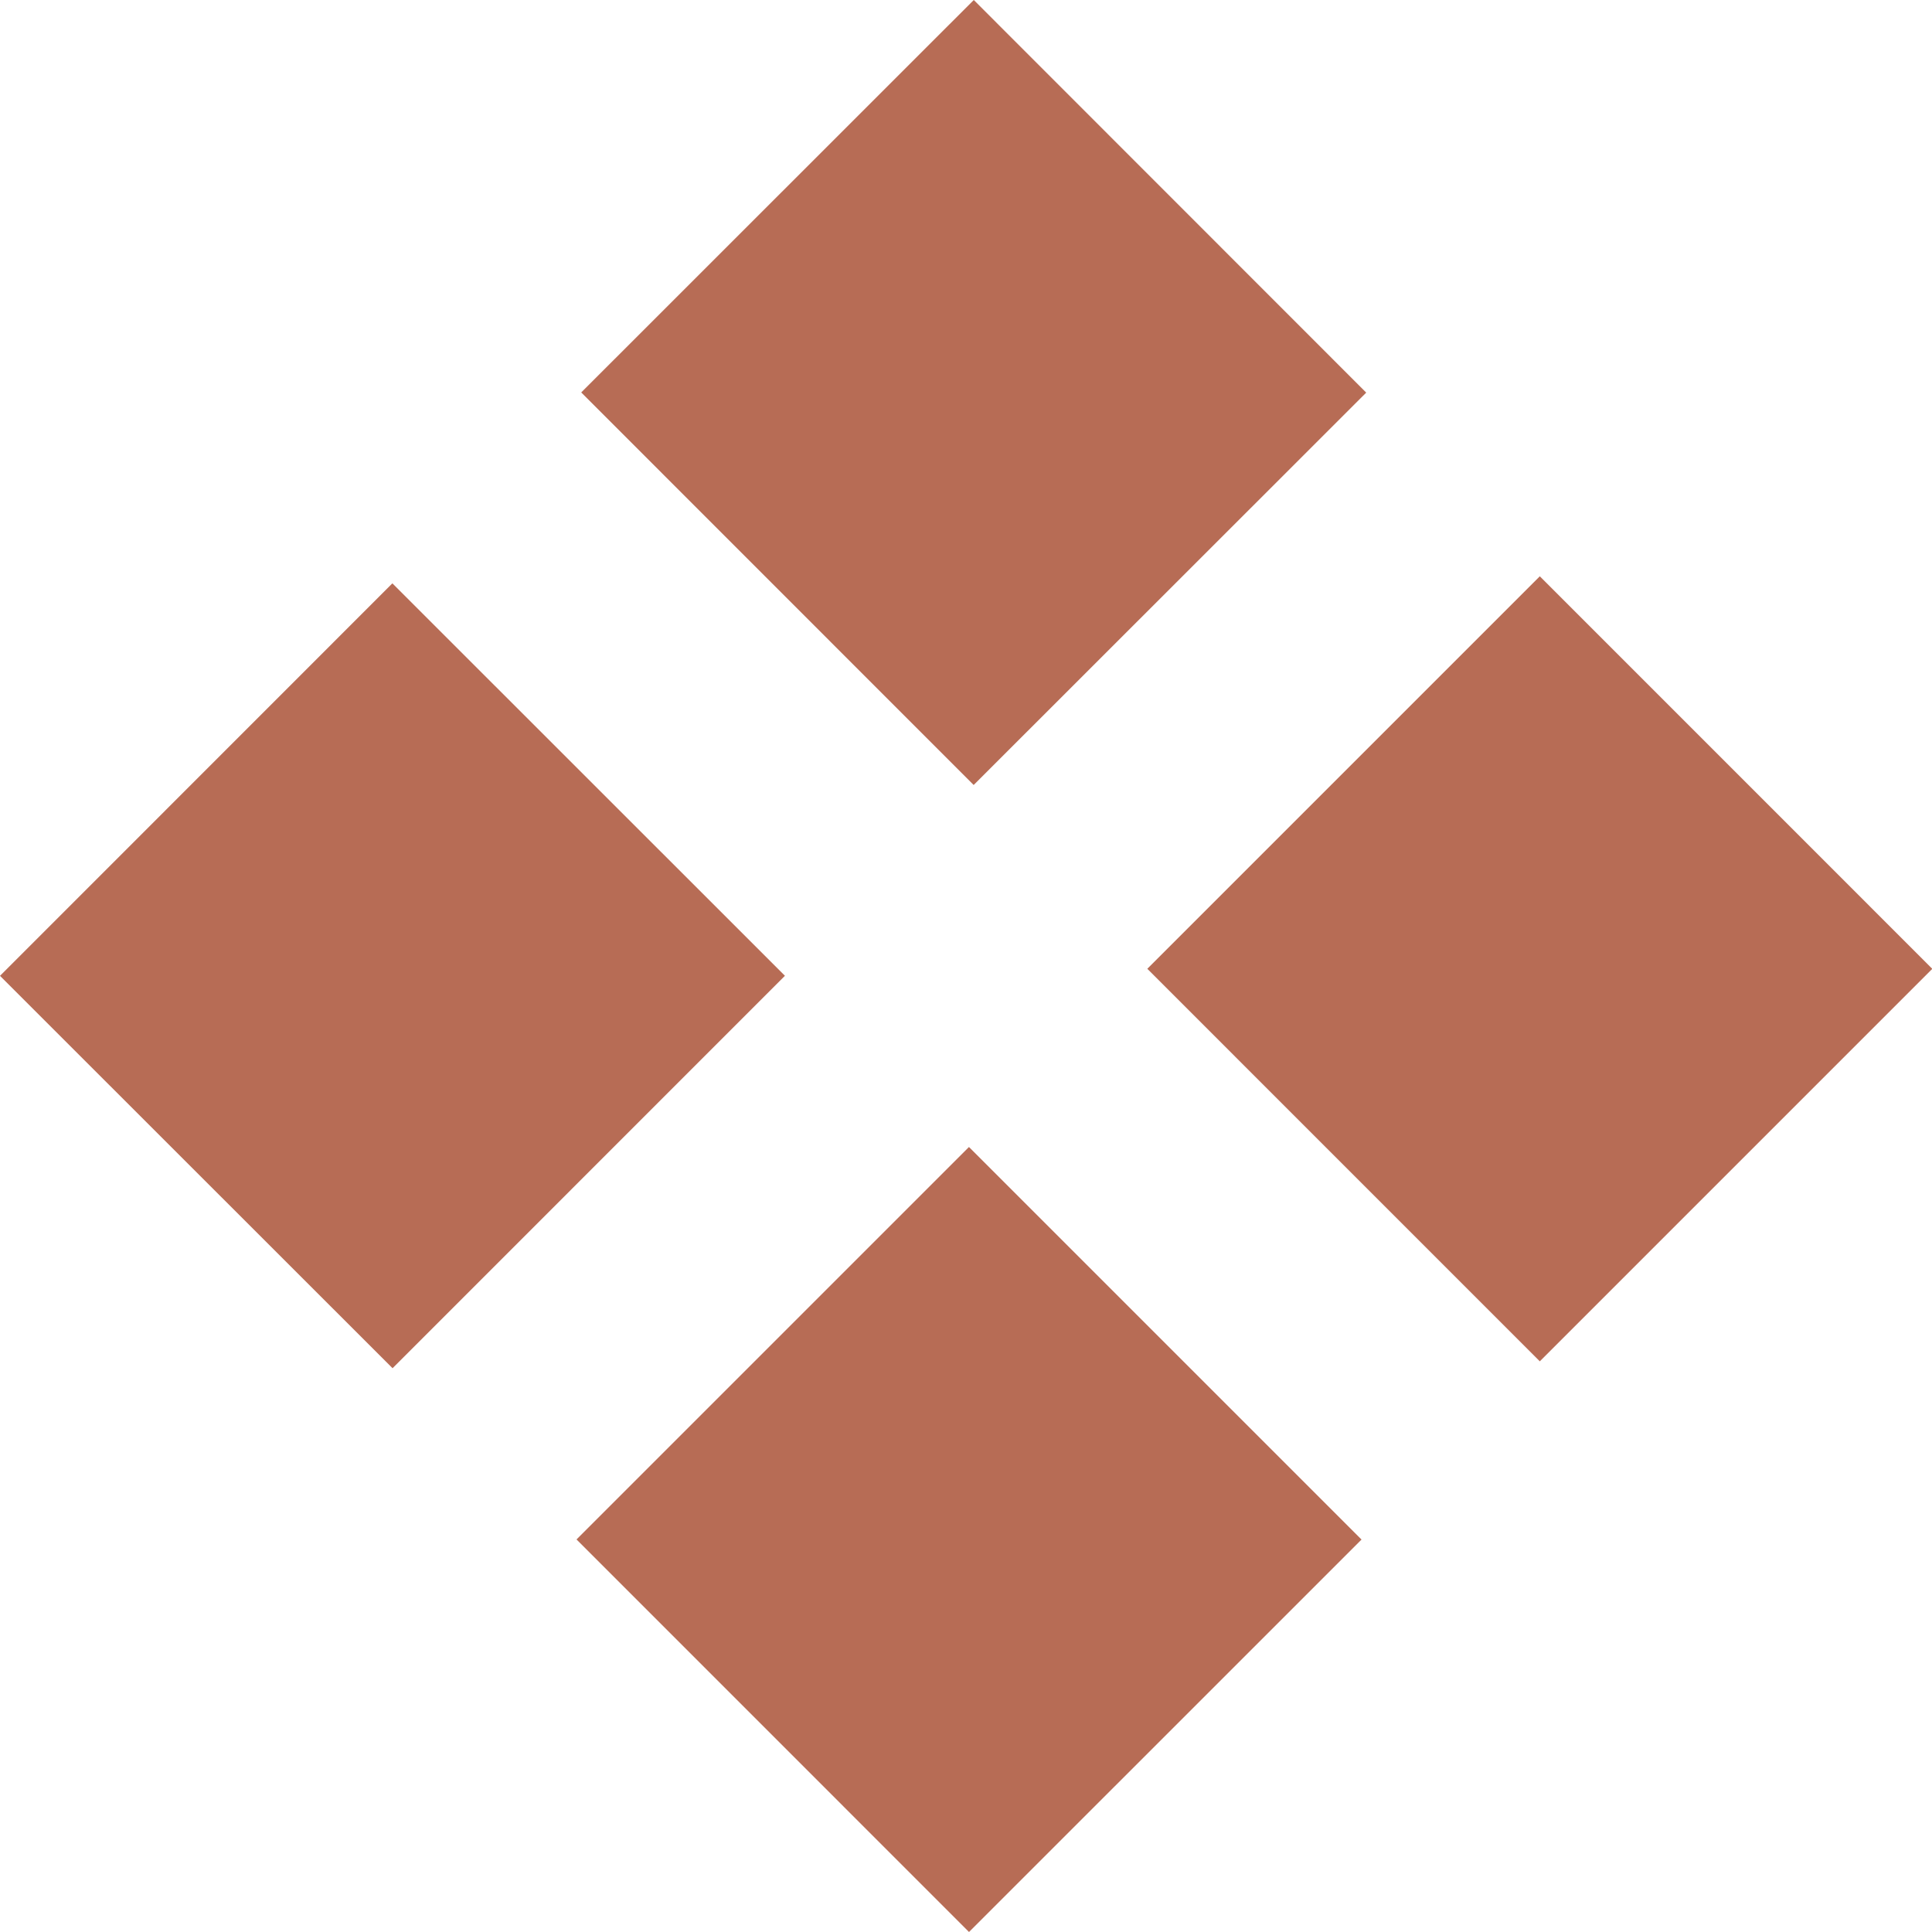 <?xml version="1.0" encoding="UTF-8"?> <svg xmlns="http://www.w3.org/2000/svg" viewBox="0 0 32 32" fill="none"><path fill-rule="evenodd" clip-rule="evenodd" d="M9.627 6.5L16.129 0L22.629 6.503L16.127 13.002L9.627 6.5ZM0 16.163L6.499 9.662L13.001 16.162L6.502 22.662L0 16.163ZM16.049 18.998L9.549 25.498L16.05 32L22.551 25.5L16.049 18.998ZM19.003 16.046L25.504 9.545L32.005 16.047L25.504 22.548L19.003 16.046Z" fill="black" style="fill: rgb(183, 108, 85);"></path></svg> 